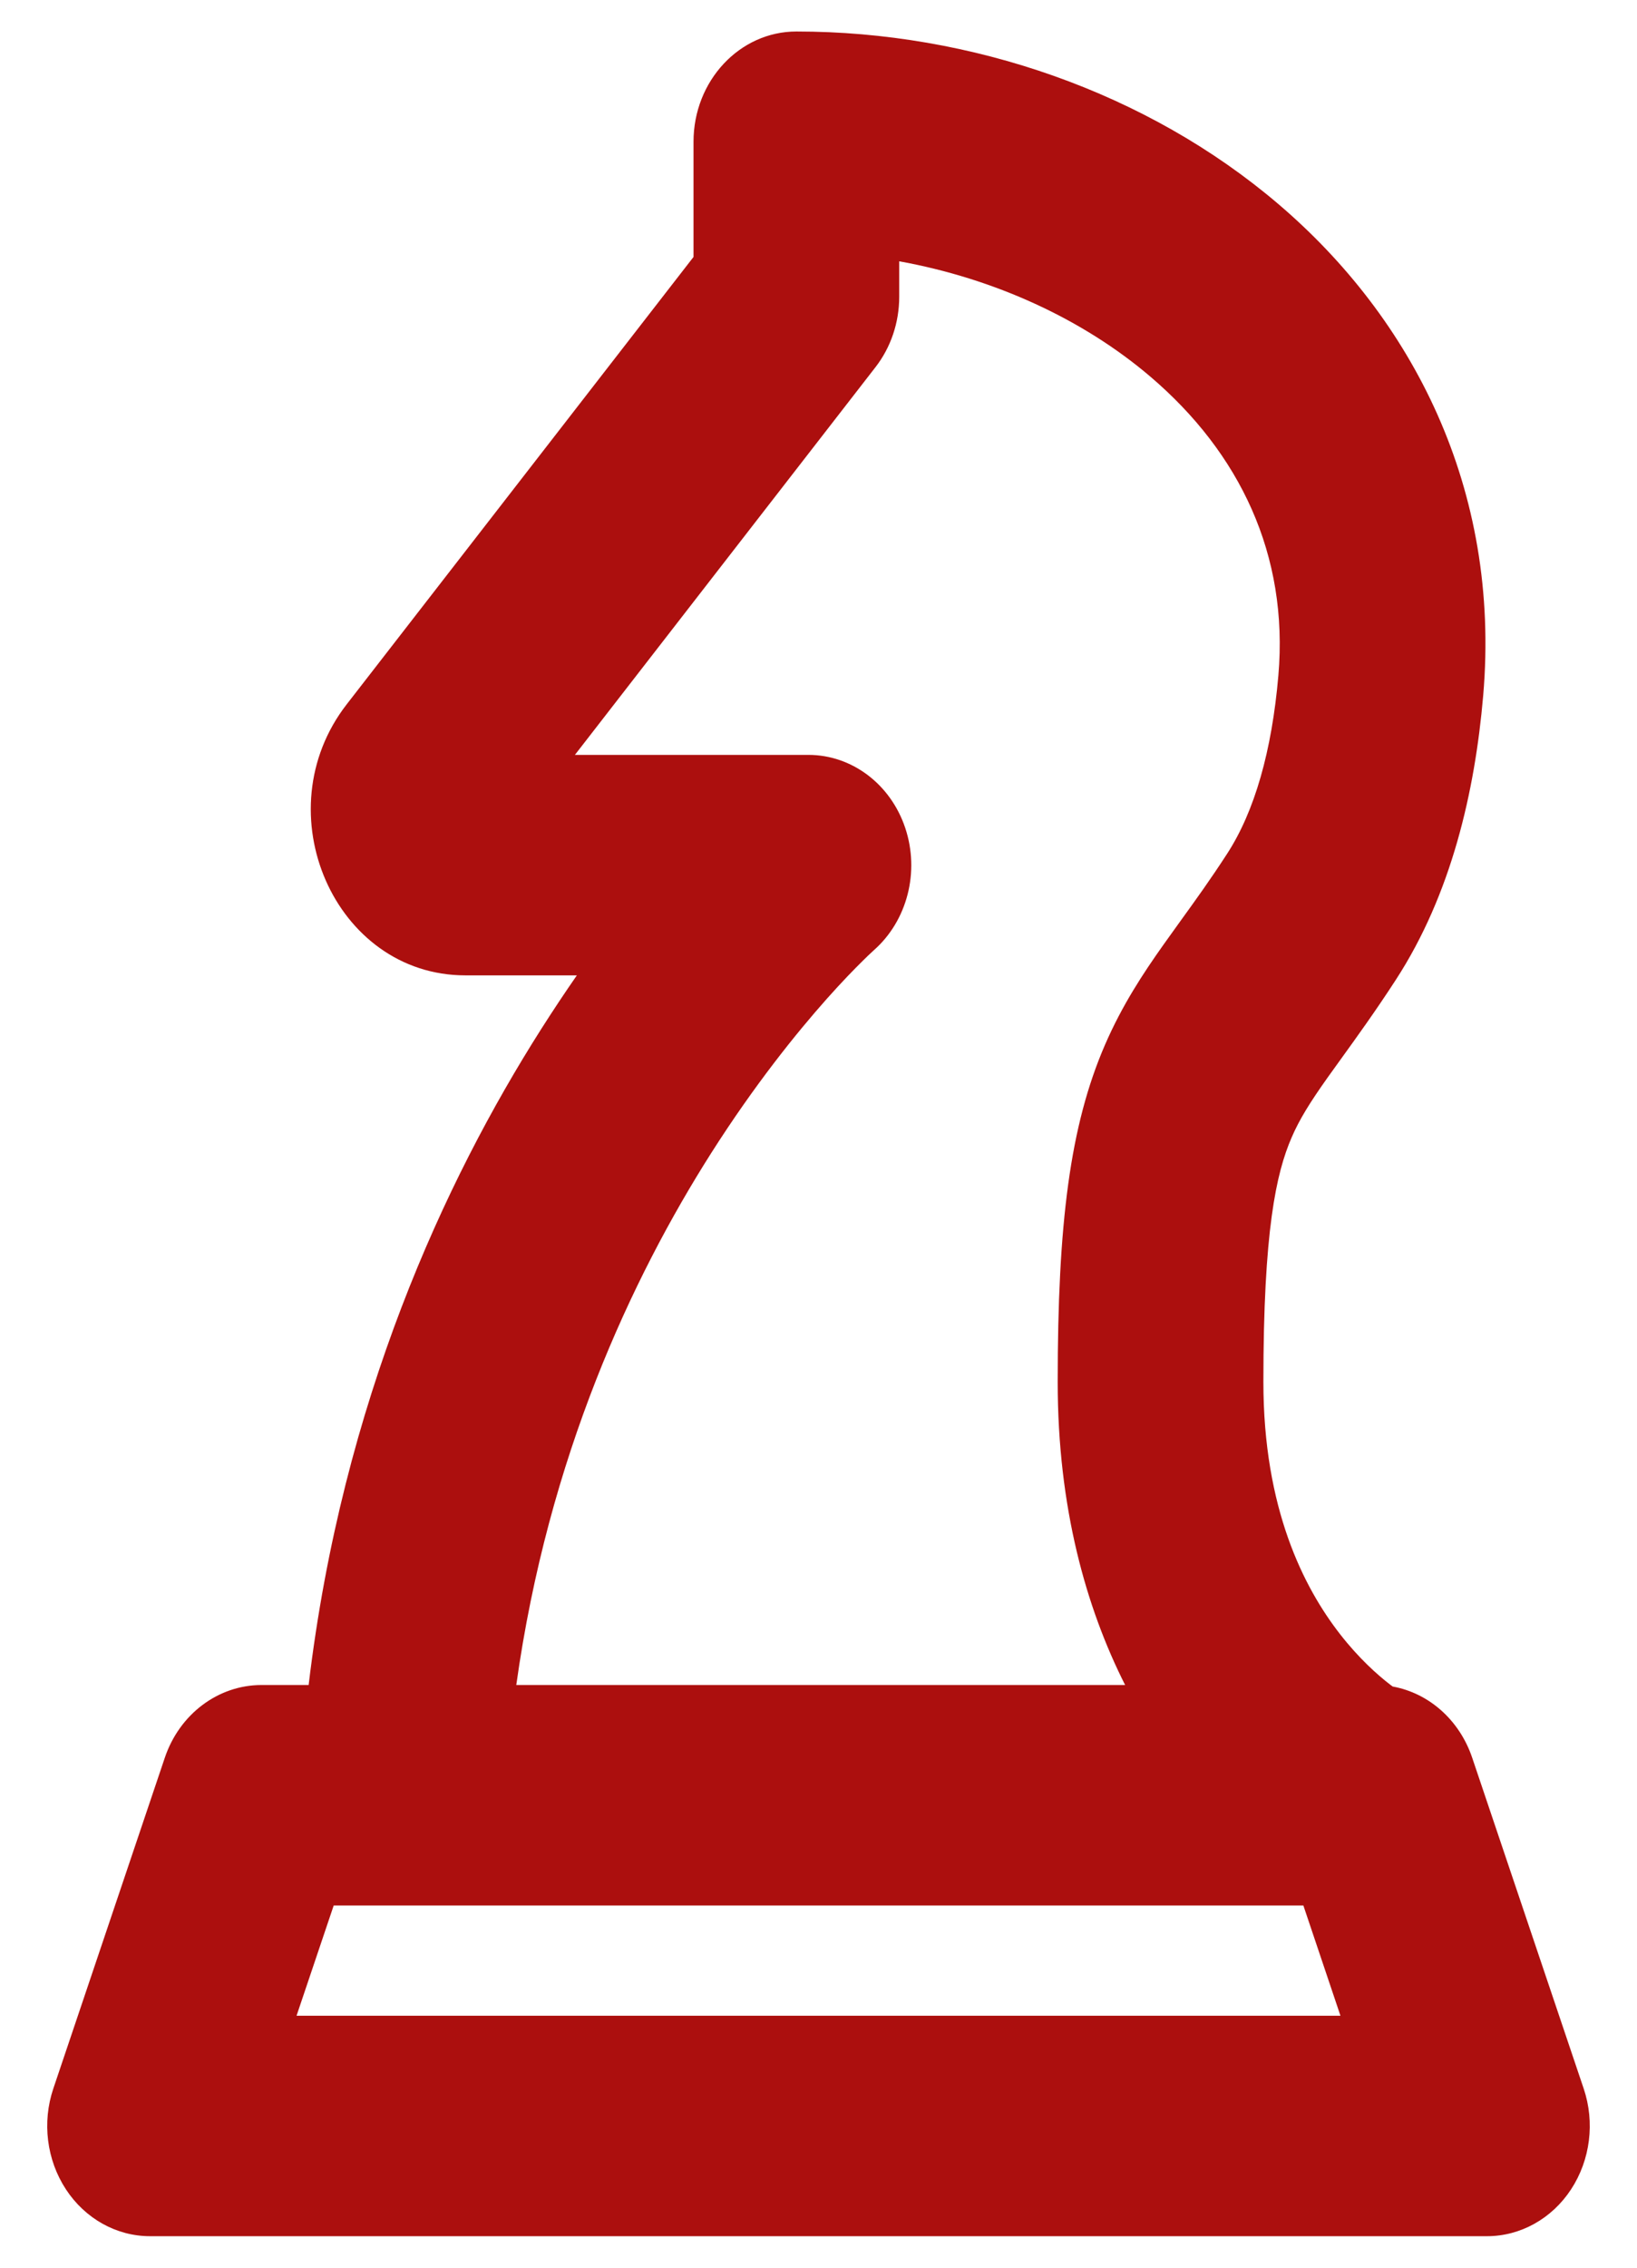 <svg xmlns="http://www.w3.org/2000/svg" width="26" height="36" viewBox="0 0 26 36" fill="none"><path fill-rule="evenodd" clip-rule="evenodd" d="M12.649 0.5C11.747 0.5 11.015 1.284 11.015 2.25V4.079L5.506 11.182C4.18 12.892 5.315 15.484 7.391 15.484H9.162C8.976 15.752 8.786 16.037 8.594 16.339C7.066 18.744 5.437 22.247 4.902 26.75H4.153C3.465 26.75 2.85 27.212 2.617 27.906L0.847 33.156C0.666 33.692 0.741 34.289 1.047 34.756C1.352 35.222 1.851 35.5 2.383 35.5H23.617C24.149 35.5 24.648 35.222 24.953 34.756C25.259 34.289 25.334 33.692 25.153 33.156L23.383 27.906C23.181 27.305 22.694 26.878 22.12 26.774C22.108 26.765 22.095 26.756 22.082 26.746C21.874 26.586 21.581 26.324 21.284 25.943C20.708 25.203 20.066 23.952 20.066 21.938C20.066 19.532 20.27 18.622 20.514 18.059C20.638 17.771 20.803 17.506 21.082 17.112C21.147 17.02 21.221 16.917 21.302 16.806L21.302 16.806C21.546 16.468 21.851 16.046 22.17 15.554C23.05 14.199 23.425 12.574 23.557 11.044C23.84 7.748 22.423 5.048 20.308 3.243C18.223 1.464 15.422 0.5 12.649 0.5ZM17.87 26.75C17.253 25.528 16.799 23.941 16.799 21.938C16.799 19.421 16.994 17.871 17.55 16.587C17.825 15.953 18.159 15.449 18.48 14.996C18.575 14.862 18.667 14.734 18.759 14.607L18.759 14.607C18.991 14.286 19.221 13.968 19.489 13.555C19.927 12.881 20.201 11.921 20.304 10.723C20.469 8.806 19.689 7.189 18.273 5.981C17.203 5.068 15.796 4.422 14.282 4.148V4.711C14.282 5.12 14.149 5.515 13.905 5.829L9.131 11.984H12.84C13.53 11.984 14.146 12.449 14.378 13.145C14.61 13.839 14.411 14.616 13.879 15.085L13.879 15.085L13.878 15.086L13.848 15.114C13.818 15.141 13.769 15.187 13.704 15.252C13.574 15.38 13.377 15.581 13.135 15.853C12.651 16.397 11.986 17.22 11.294 18.308C10.036 20.289 8.706 23.126 8.2 26.75H12.115H17.87ZM4.71 32L5.3 30.25H12.115H20.078H20.701L21.29 32H4.71Z" fill="#AC0F0E"></path></svg>